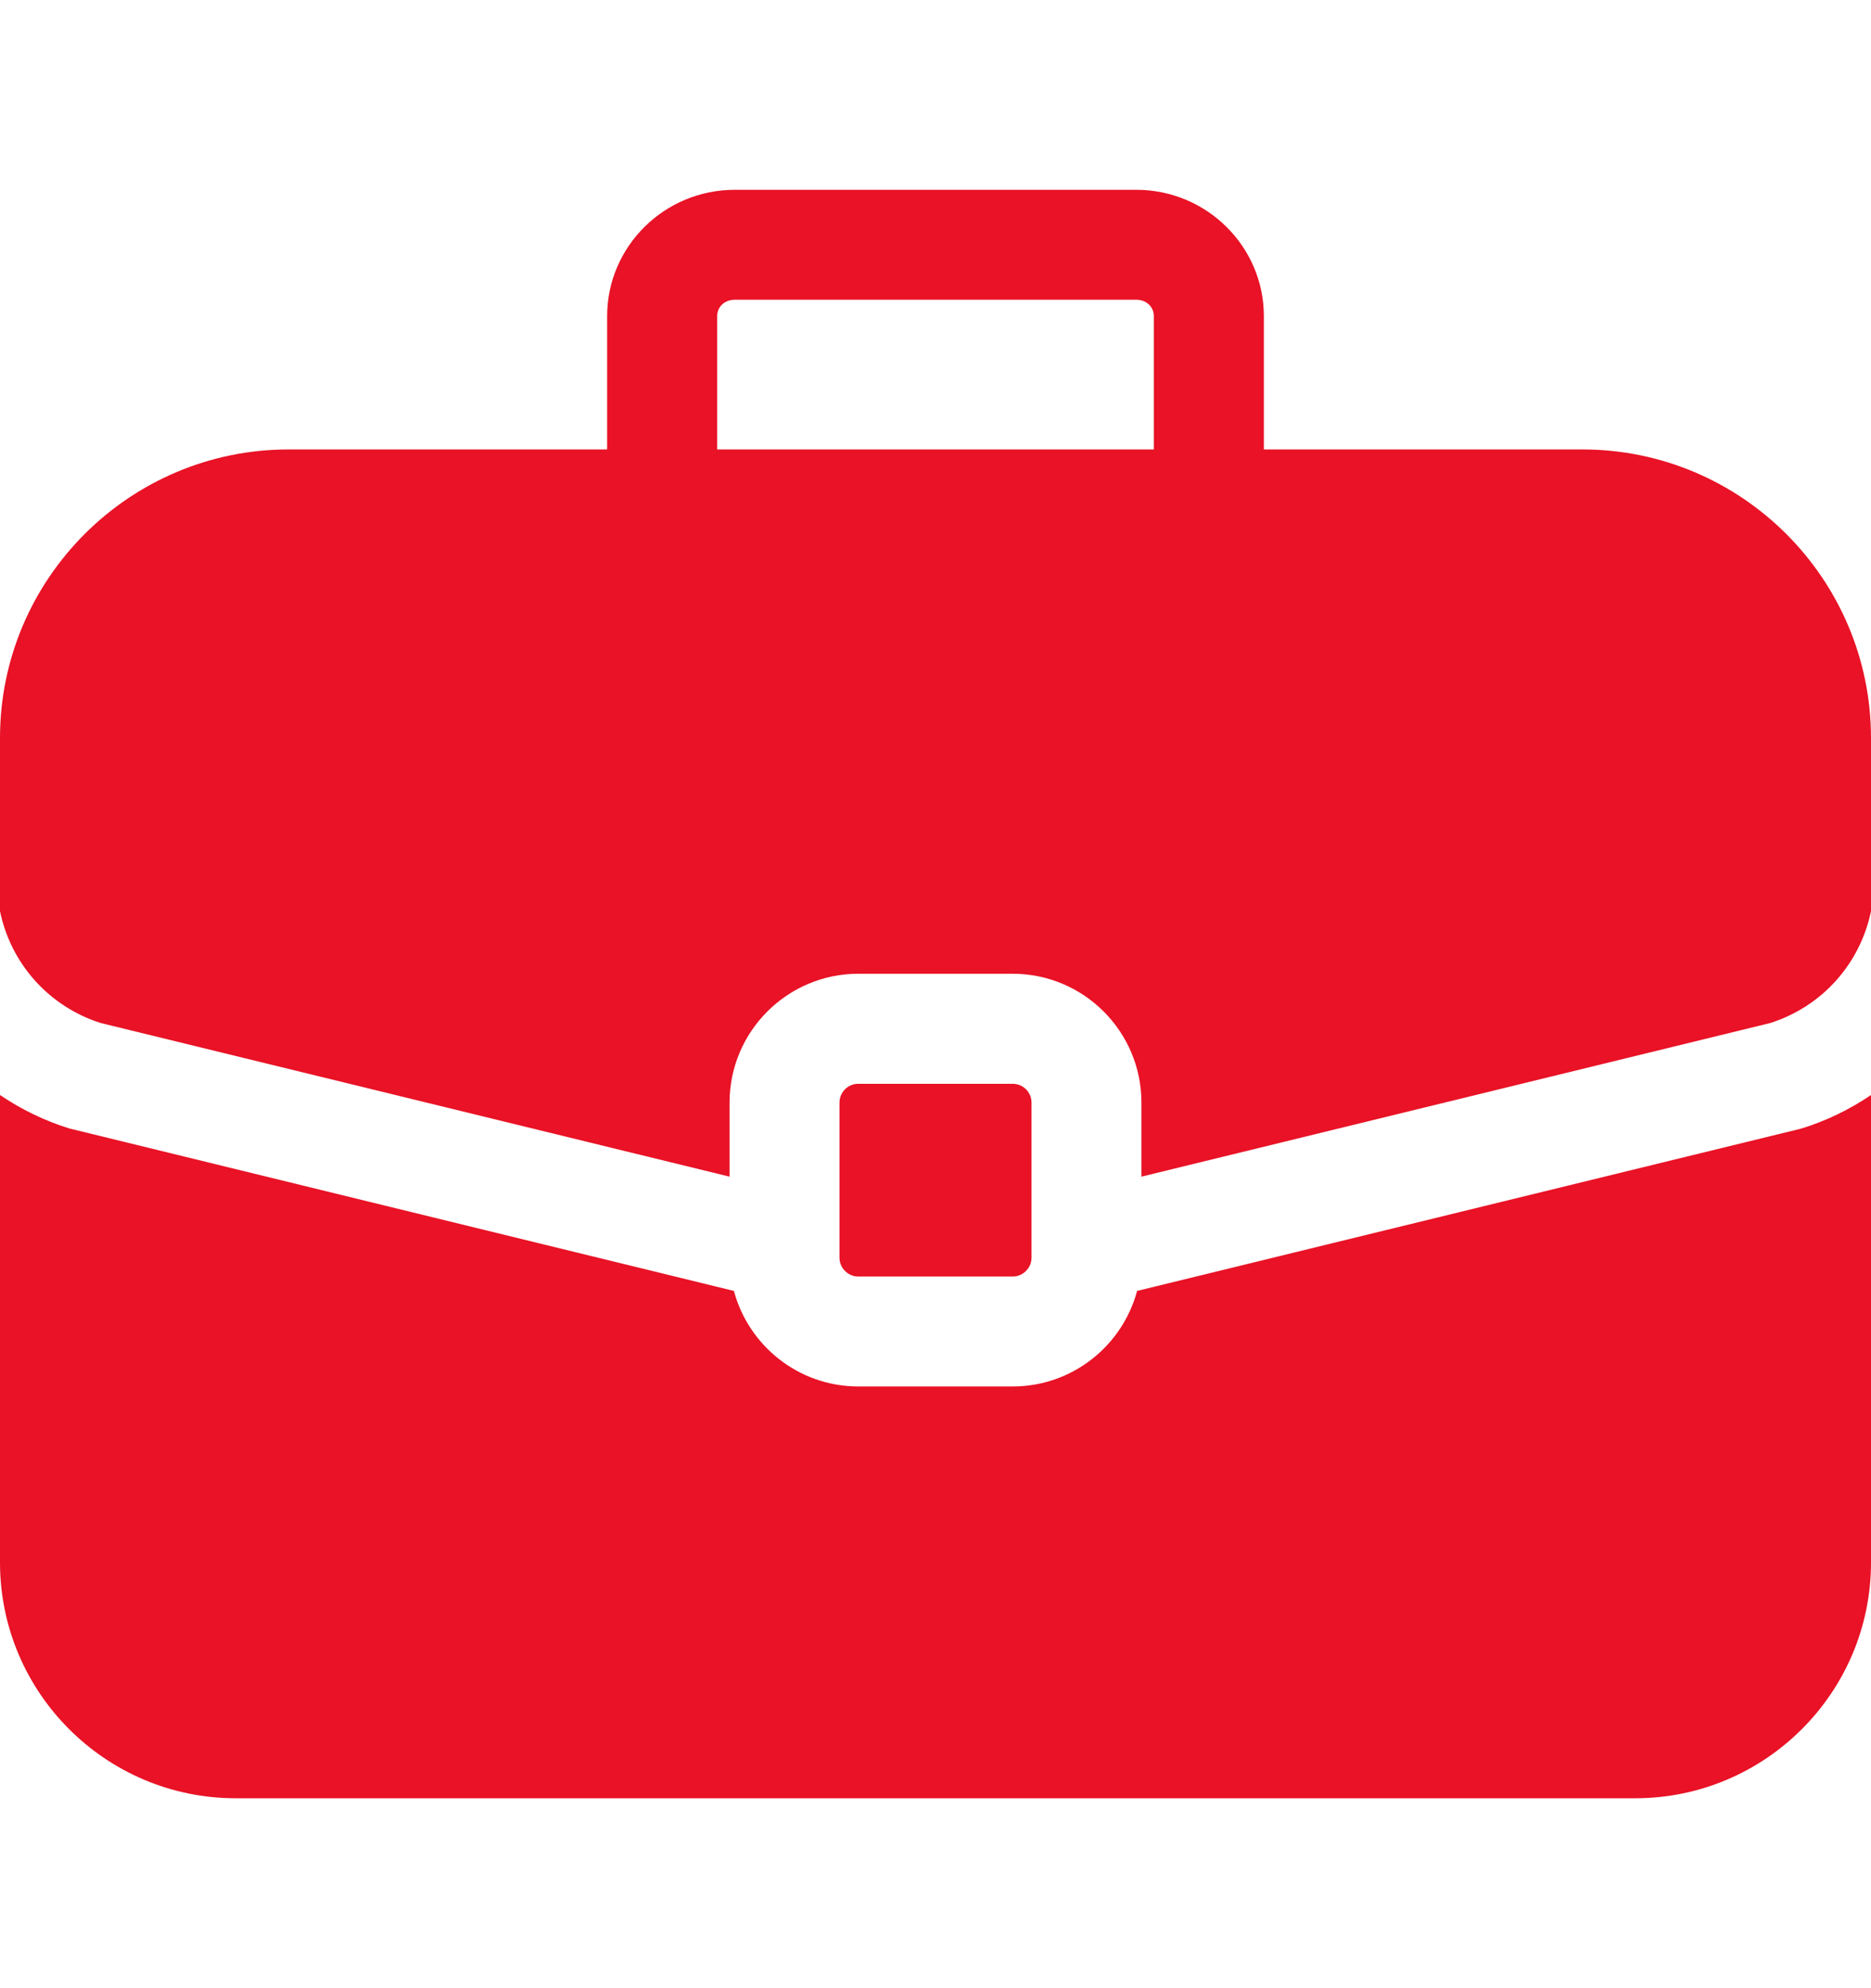 <svg width="16" height="17" viewBox="0 0 16 17" fill="none" xmlns="http://www.w3.org/2000/svg">
<path d="M8.66 9.267H7.339C7.297 9.267 7.256 9.284 7.226 9.314C7.196 9.344 7.179 9.385 7.179 9.427V10.754C7.179 10.797 7.196 10.837 7.226 10.867C7.256 10.898 7.297 10.915 7.339 10.915H8.66C8.703 10.915 8.744 10.898 8.774 10.867C8.804 10.837 8.821 10.797 8.821 10.754V9.427C8.821 9.385 8.804 9.344 8.774 9.314C8.744 9.284 8.703 9.267 8.66 9.267Z" fill="#E91226"/>
<path d="M13.532 3.843H10.808V2.703C10.808 2.108 10.319 1.623 9.717 1.623H6.283C5.681 1.623 5.192 2.108 5.192 2.703V3.843H2.468C1.107 3.843 0 4.95 0 6.311V7.791C0.092 8.237 0.414 8.604 0.86 8.747L6.239 10.061V9.427C6.239 8.82 6.733 8.326 7.34 8.326H8.66C9.267 8.326 9.761 8.82 9.761 9.427V10.061L15.14 8.747C15.586 8.604 15.908 8.237 16 7.791V6.311C16 4.95 14.893 3.843 13.532 3.843ZM9.867 3.843H6.133V2.703C6.133 2.623 6.197 2.563 6.283 2.563H9.717C9.803 2.563 9.867 2.623 9.867 2.703V3.843Z" fill="#E91226"/>
<path d="M15.406 9.649C15.397 9.652 15.388 9.654 15.379 9.656L9.724 11.038C9.598 11.508 9.169 11.855 8.66 11.855H7.34C6.831 11.855 6.402 11.508 6.276 11.038L0.622 9.656C0.612 9.654 0.603 9.652 0.594 9.649C0.383 9.584 0.183 9.487 0 9.363L0 13.36C0 14.472 0.904 15.376 2.016 15.376H13.984C15.095 15.376 16 14.472 16 13.36V9.363C15.817 9.487 15.617 9.584 15.406 9.649Z" fill="#E91226"/>
</svg>
